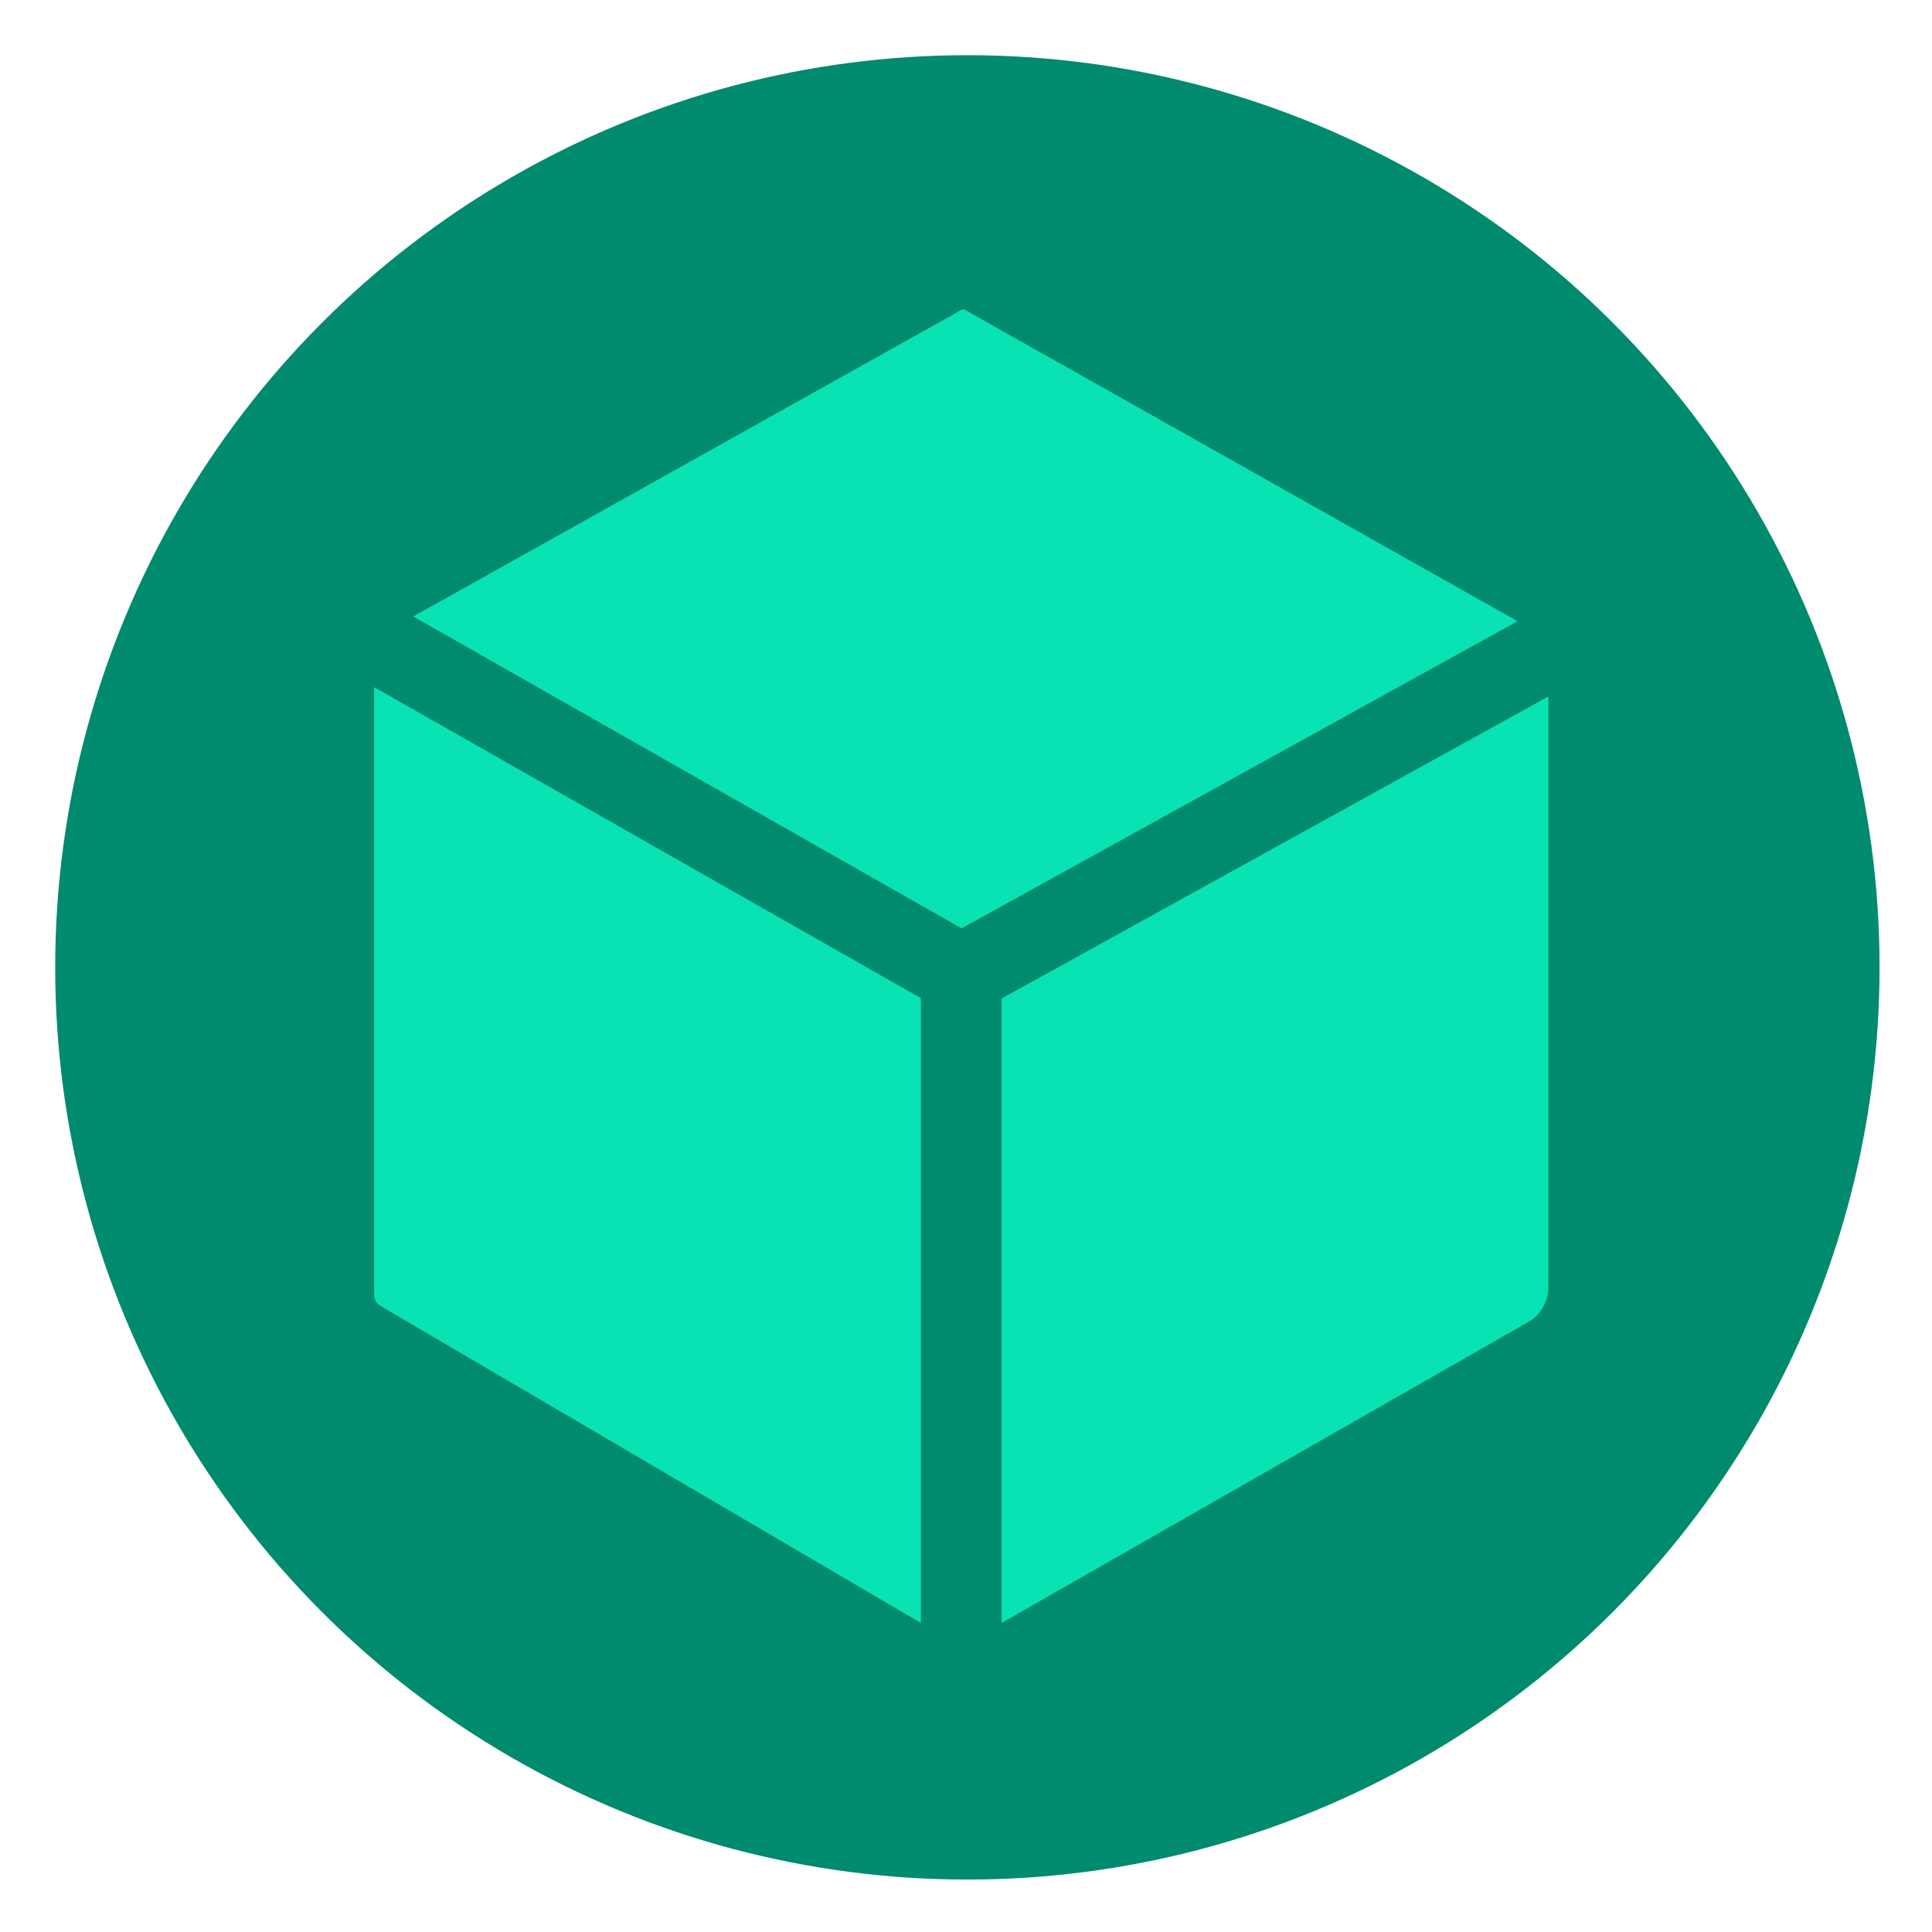 <?xml version="1.0"?>
<svg xmlns="http://www.w3.org/2000/svg" width="700" height="700" viewBox="0 0 700 700" fill="none">
<circle cx="350.499" cy="350.499" r="330.499" fill="#008A6E"/>
<path d="M362.916 588.017L553.626 479.041C558.187 476.436 561 471.586 561 466.334V252.344L362.916 361.778V588.017Z" fill="#09E3B4"/>
<path d="M135.562 466.332C135.562 471.584 135.451 471.822 140.011 474.427L333.646 588.015V361.653L135.562 248.965V466.332Z" fill="#09E3B4"/>
<path d="M352.766 114.051C348.268 111.48 349.692 111.48 345.194 114.051L149.74 223.355L348.385 336.363L549.83 225.074L352.766 114.051Z" fill="#09E3B4"/>
</svg>
